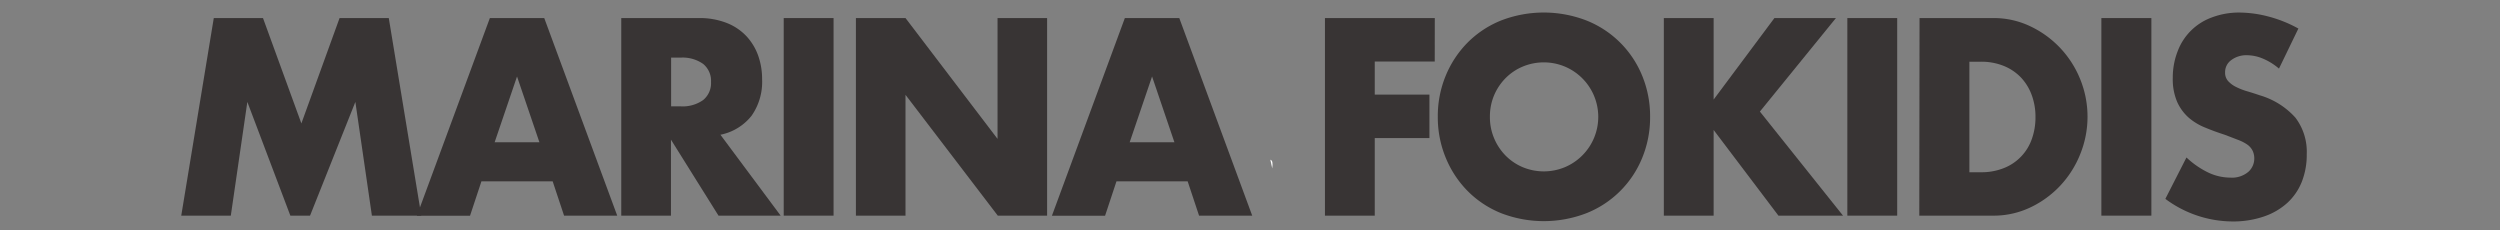 <svg id="Layer_1" data-name="Layer 1" xmlns="http://www.w3.org/2000/svg" viewBox="0 0 508 46.8"><rect x="0" y="0" width="508" height="46.8" fill="#808080" stroke="none"/><defs><style>.cls-1{isolation:isolate;}.cls-2{fill:#383434;}.cls-3{fill:#fff;}</style></defs><title>marina</title><g class="cls-1"><g class="cls-1"><path class="cls-2" d="M36.83,43.82,43.44,3.67h10l7.8,21.41L69,3.67H79l6.61,40.15H75.57L72.21,20.71,63,43.82H59L50.26,20.71,46.9,43.82Z"/><path class="cls-2" d="M112.3,36.84H97.83l-2.32,7H84.71L99.54,3.67h11.05l14.83,40.15h-10.8Zm-2.69-7.93-4.55-13.37-4.55,13.37Z"/><path class="cls-2" d="M158.63,43.82H146l-9.66-15.44V43.82H126.24V3.67H142a15.05,15.05,0,0,1,5.68,1,11,11,0,0,1,4,2.69,11.41,11.41,0,0,1,2.38,3.94,14.12,14.12,0,0,1,.8,4.79,12,12,0,0,1-2.14,7.43,10.74,10.74,0,0,1-6.33,3.86ZM136.37,21.61h1.91a7.22,7.22,0,0,0,4.6-1.28,4.43,4.43,0,0,0,1.6-3.67,4.43,4.43,0,0,0-1.6-3.67,7.22,7.22,0,0,0-4.6-1.28h-1.91Z"/><path class="cls-2" d="M169.38,3.67V43.82H159.25V3.67Z"/><path class="cls-2" d="M173.92,43.82V3.67H184l18.7,24.55V3.67h10.07V43.82H202.75L184,19.27V43.82Z"/><path class="cls-2" d="M241.33,36.84H226.87l-2.32,7h-10.8L228.57,3.67h11.06l14.82,40.15h-10.8Zm-2.69-7.93L234.1,15.54l-4.55,13.37Z"/><path class="cls-2" d="M291.54,12.51H279.35v6.71h11.11v8.84H279.35V43.82H269.23V3.67h22.32Z"/><path class="cls-2" d="M292.16,23.74a21.52,21.52,0,0,1,1.6-8.33,20.83,20.83,0,0,1,4.44-6.74A20.25,20.25,0,0,1,305,4.17a24.07,24.07,0,0,1,17.38,0A20.3,20.3,0,0,1,333.7,15.41a21.54,21.54,0,0,1,1.6,8.33,21.53,21.53,0,0,1-1.6,8.33,20.3,20.3,0,0,1-11.31,11.24,24.07,24.07,0,0,1-17.38,0,20.24,20.24,0,0,1-6.79-4.5,20.82,20.82,0,0,1-4.44-6.74A21.52,21.52,0,0,1,292.16,23.74Zm10.59,0a11,11,0,0,0,.88,4.42A11.17,11.17,0,0,0,306,31.68,10.71,10.71,0,0,0,309.49,34a11.15,11.15,0,0,0,8.42,0,11.09,11.09,0,0,0,0-20.5,11.15,11.15,0,0,0-8.42,0A10.72,10.72,0,0,0,306,15.81a11.18,11.18,0,0,0-2.38,3.51A11,11,0,0,0,302.75,23.74Z"/><path class="cls-2" d="M348.21,20.23,360.56,3.67h12.5l-15.45,19L374.5,43.82H361.38L348.21,26.41V43.82H338.09V3.67h10.12Z"/><path class="cls-2" d="M385.51,3.67V43.82H375.38V3.67Z"/><path class="cls-2" d="M390.05,3.67h15a17.23,17.23,0,0,1,7.46,1.65A20.25,20.25,0,0,1,422.7,16.1a20.27,20.27,0,0,1,0,15.23,20.4,20.4,0,0,1-4.08,6.42,20.11,20.11,0,0,1-6.1,4.42A17.34,17.34,0,0,1,405,43.82h-15ZM400.18,35h2.32a12.23,12.23,0,0,0,4.7-.85,9.8,9.8,0,0,0,5.66-5.88,13,13,0,0,0,.75-4.5,12.7,12.7,0,0,0-.77-4.47,10.37,10.37,0,0,0-2.2-3.57,10,10,0,0,0-3.49-2.34,12.11,12.11,0,0,0-4.65-.85h-2.32Z"/><path class="cls-2" d="M437.16,3.67V43.82H427V3.67Z"/><path class="cls-2" d="M463.09,13.94a12.47,12.47,0,0,0-3.31-2.05,8.56,8.56,0,0,0-3.2-.67,5.08,5.08,0,0,0-3.2,1,3,3,0,0,0-1.24,2.5,2.53,2.53,0,0,0,.62,1.76,5.41,5.41,0,0,0,1.63,1.2,13.52,13.52,0,0,0,2.27.88q1.27.37,2.51.8a15.58,15.58,0,0,1,7.26,4.55,11.47,11.47,0,0,1,2.3,7.43,14.86,14.86,0,0,1-1,5.59,11.67,11.67,0,0,1-2.94,4.29A13.48,13.48,0,0,1,460,44a19.25,19.25,0,0,1-6.38,1A23,23,0,0,1,440,40.41L444.29,32a17.54,17.54,0,0,0,4.49,3.09,10.52,10.52,0,0,0,4.39,1,5.14,5.14,0,0,0,3.69-1.17,3.61,3.61,0,0,0,1.21-2.66,3.68,3.68,0,0,0-.31-1.57,3.38,3.38,0,0,0-1-1.23,8.21,8.21,0,0,0-1.89-1Q453.69,28,452,27.36q-2-.64-3.85-1.41a12,12,0,0,1-3.36-2,9.51,9.51,0,0,1-2.38-3.22,11.7,11.7,0,0,1-.9-4.93,14.6,14.6,0,0,1,1-5.41,11.64,11.64,0,0,1,6.92-6.84,15.57,15.57,0,0,1,5.6-1,23.84,23.84,0,0,1,6,.83,26.21,26.21,0,0,1,6,2.42Z"/></g></g><path class="cls-3" d="M258.13,32.45c.43.15.54.62.39,1.77Z"/></svg>